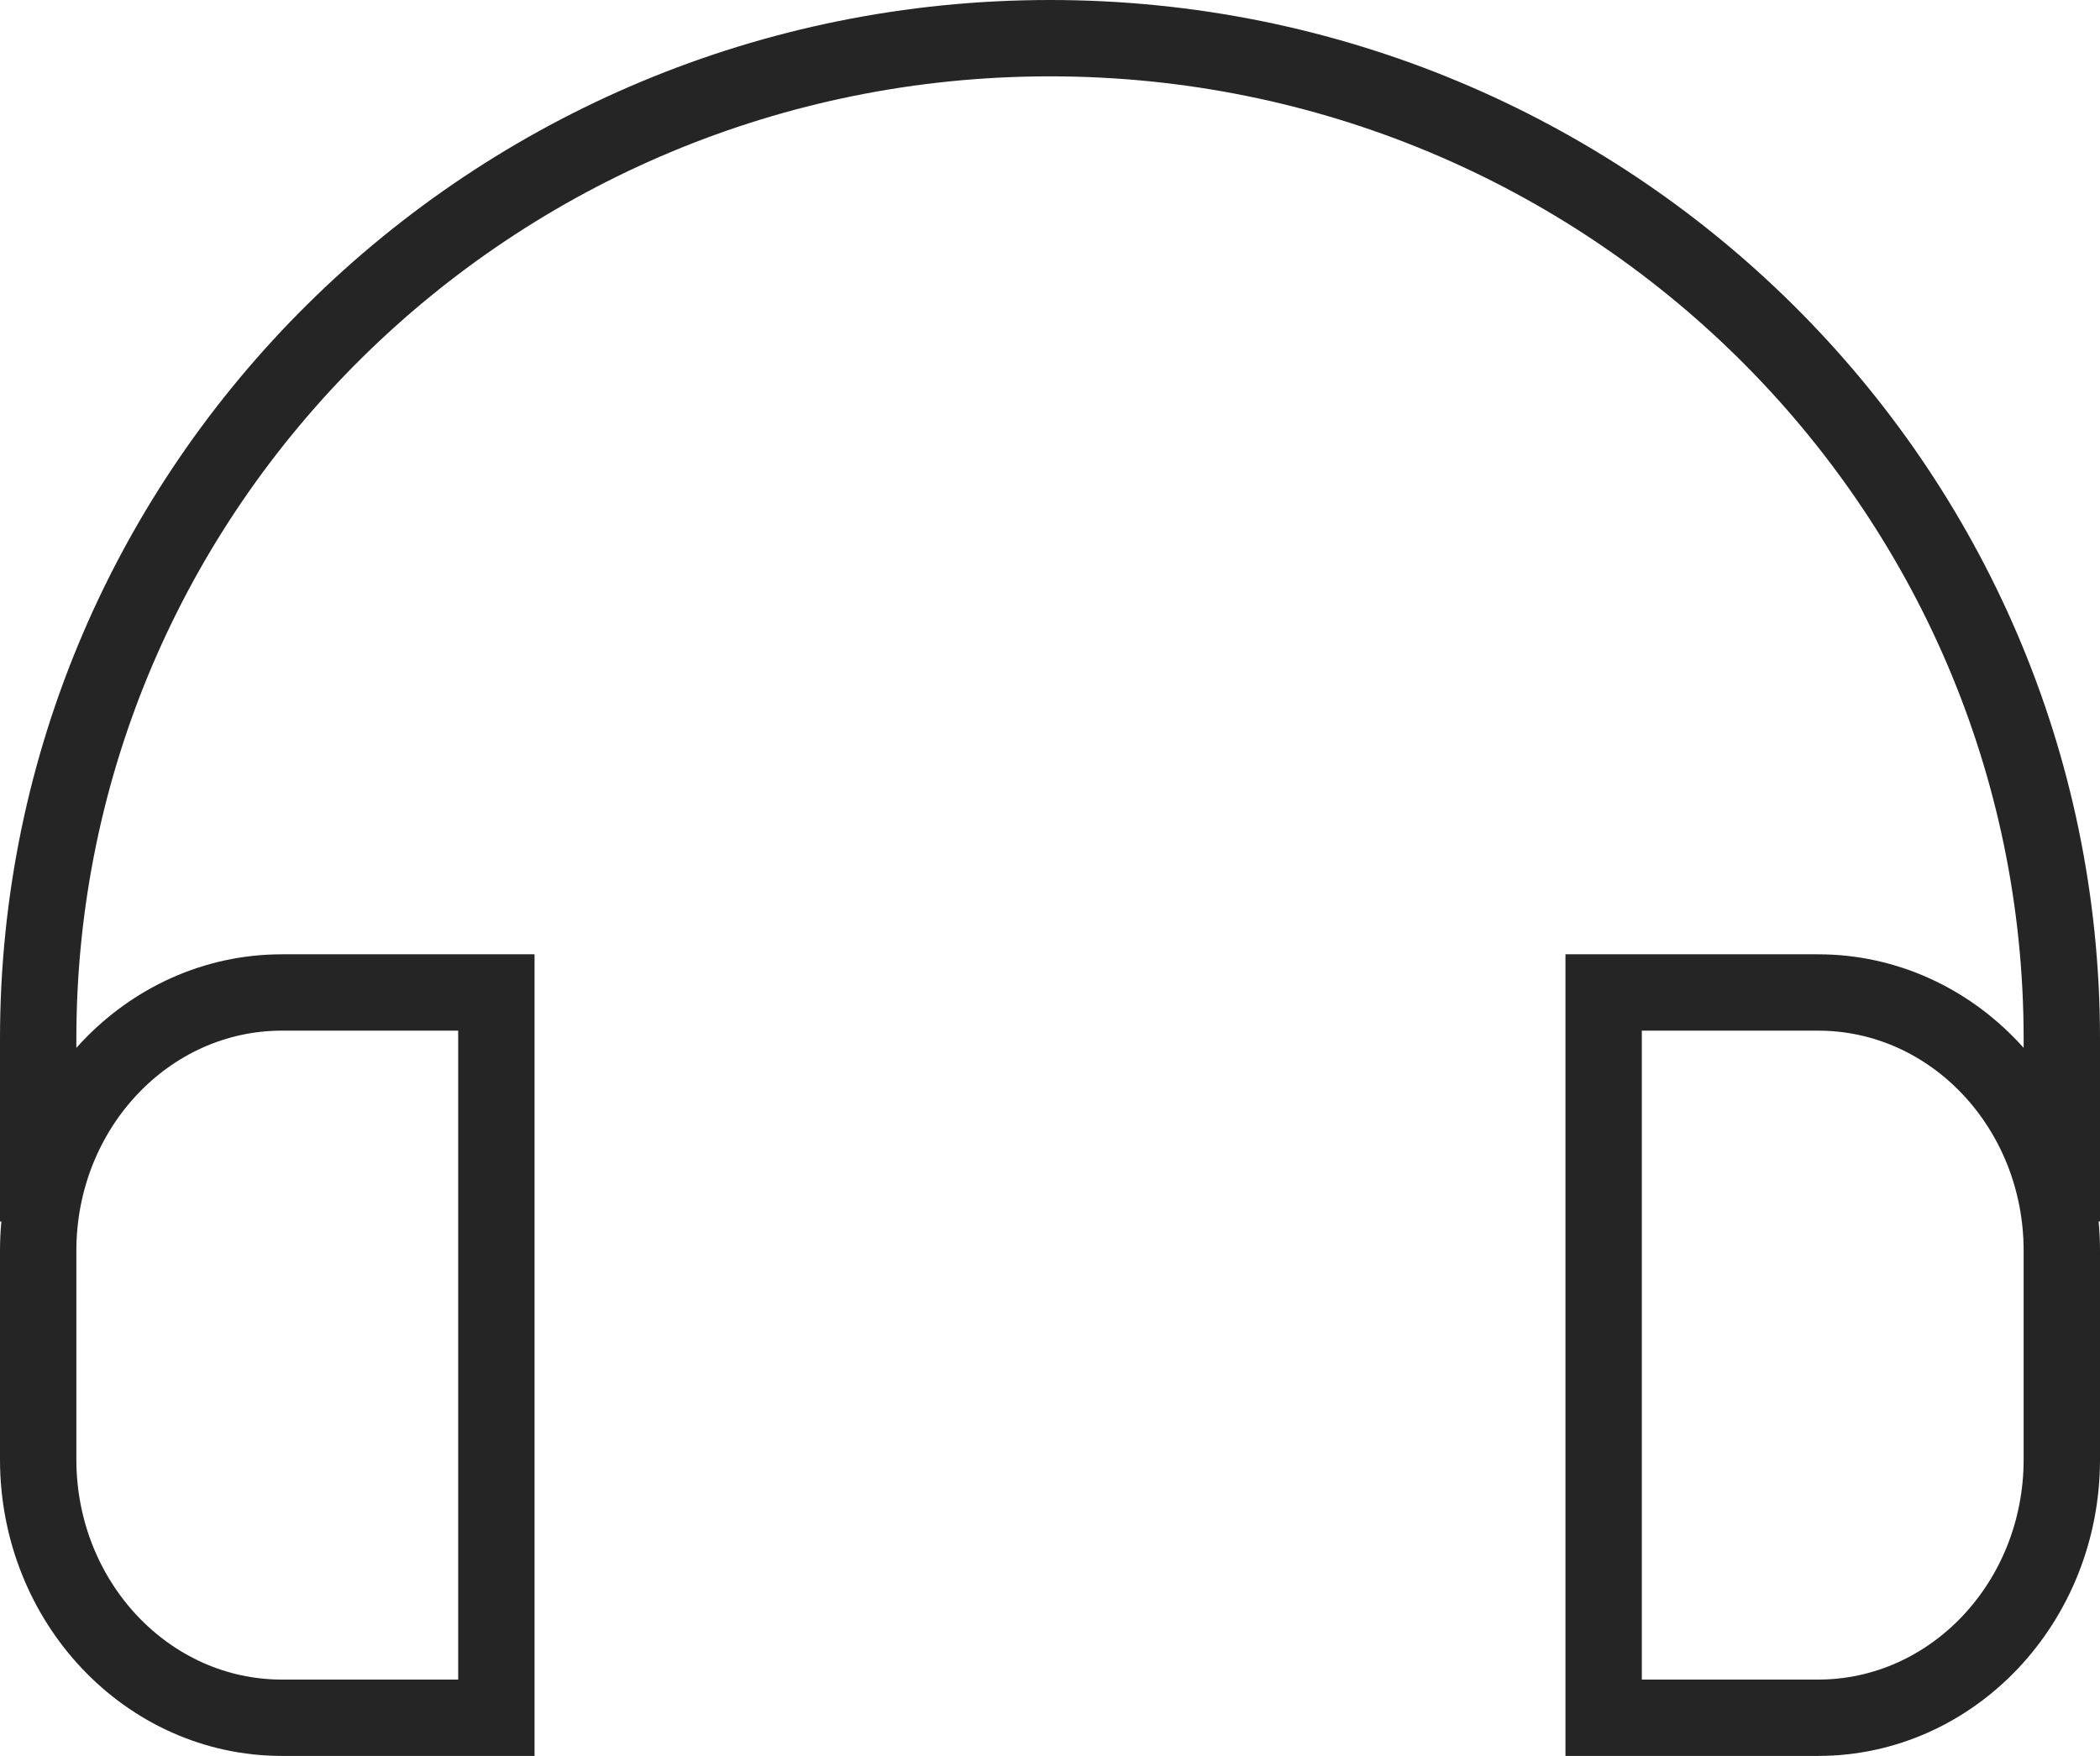 <?xml version="1.0" encoding="UTF-8"?>
<svg width="55px" height="46px" viewBox="0 0 55 46" version="1.1" xmlns="http://www.w3.org/2000/svg" xmlns:xlink="http://www.w3.org/1999/xlink">
    <title>icon-ttechnika</title>
    <g id="Page-1" stroke="none" stroke-width="1" fill="none" fill-rule="evenodd">
        <g id="hp-blue-copy-3" transform="translate(-609, -1262)" stroke="#252525" stroke-width="2">
            <g id="icon-ttechnika" transform="translate(610, 1263)">
                <path d="M12,44 L6.384,44 C2.858,44 0,40.971 0,37.233 L0,31.767 C0,28.029 2.858,25 6.384,25 L12,25 L12,44 Z" id="Stroke-1"></path>
                <path d="M41,44 L46.616,44 C50.142,44 53,40.971 53,37.233 L53,31.767 C53,28.029 50.142,25 46.616,25 L41,25 L41,44 Z" id="Stroke-3"></path>
                <path d="M53,31 L53,26.212 C53,11.735 41.136,0 26.5,0 L26.5,0 C11.864,0 0,11.735 0,26.212 L0,31" id="Stroke-5"></path>
            </g>
        </g>
    </g>
</svg>